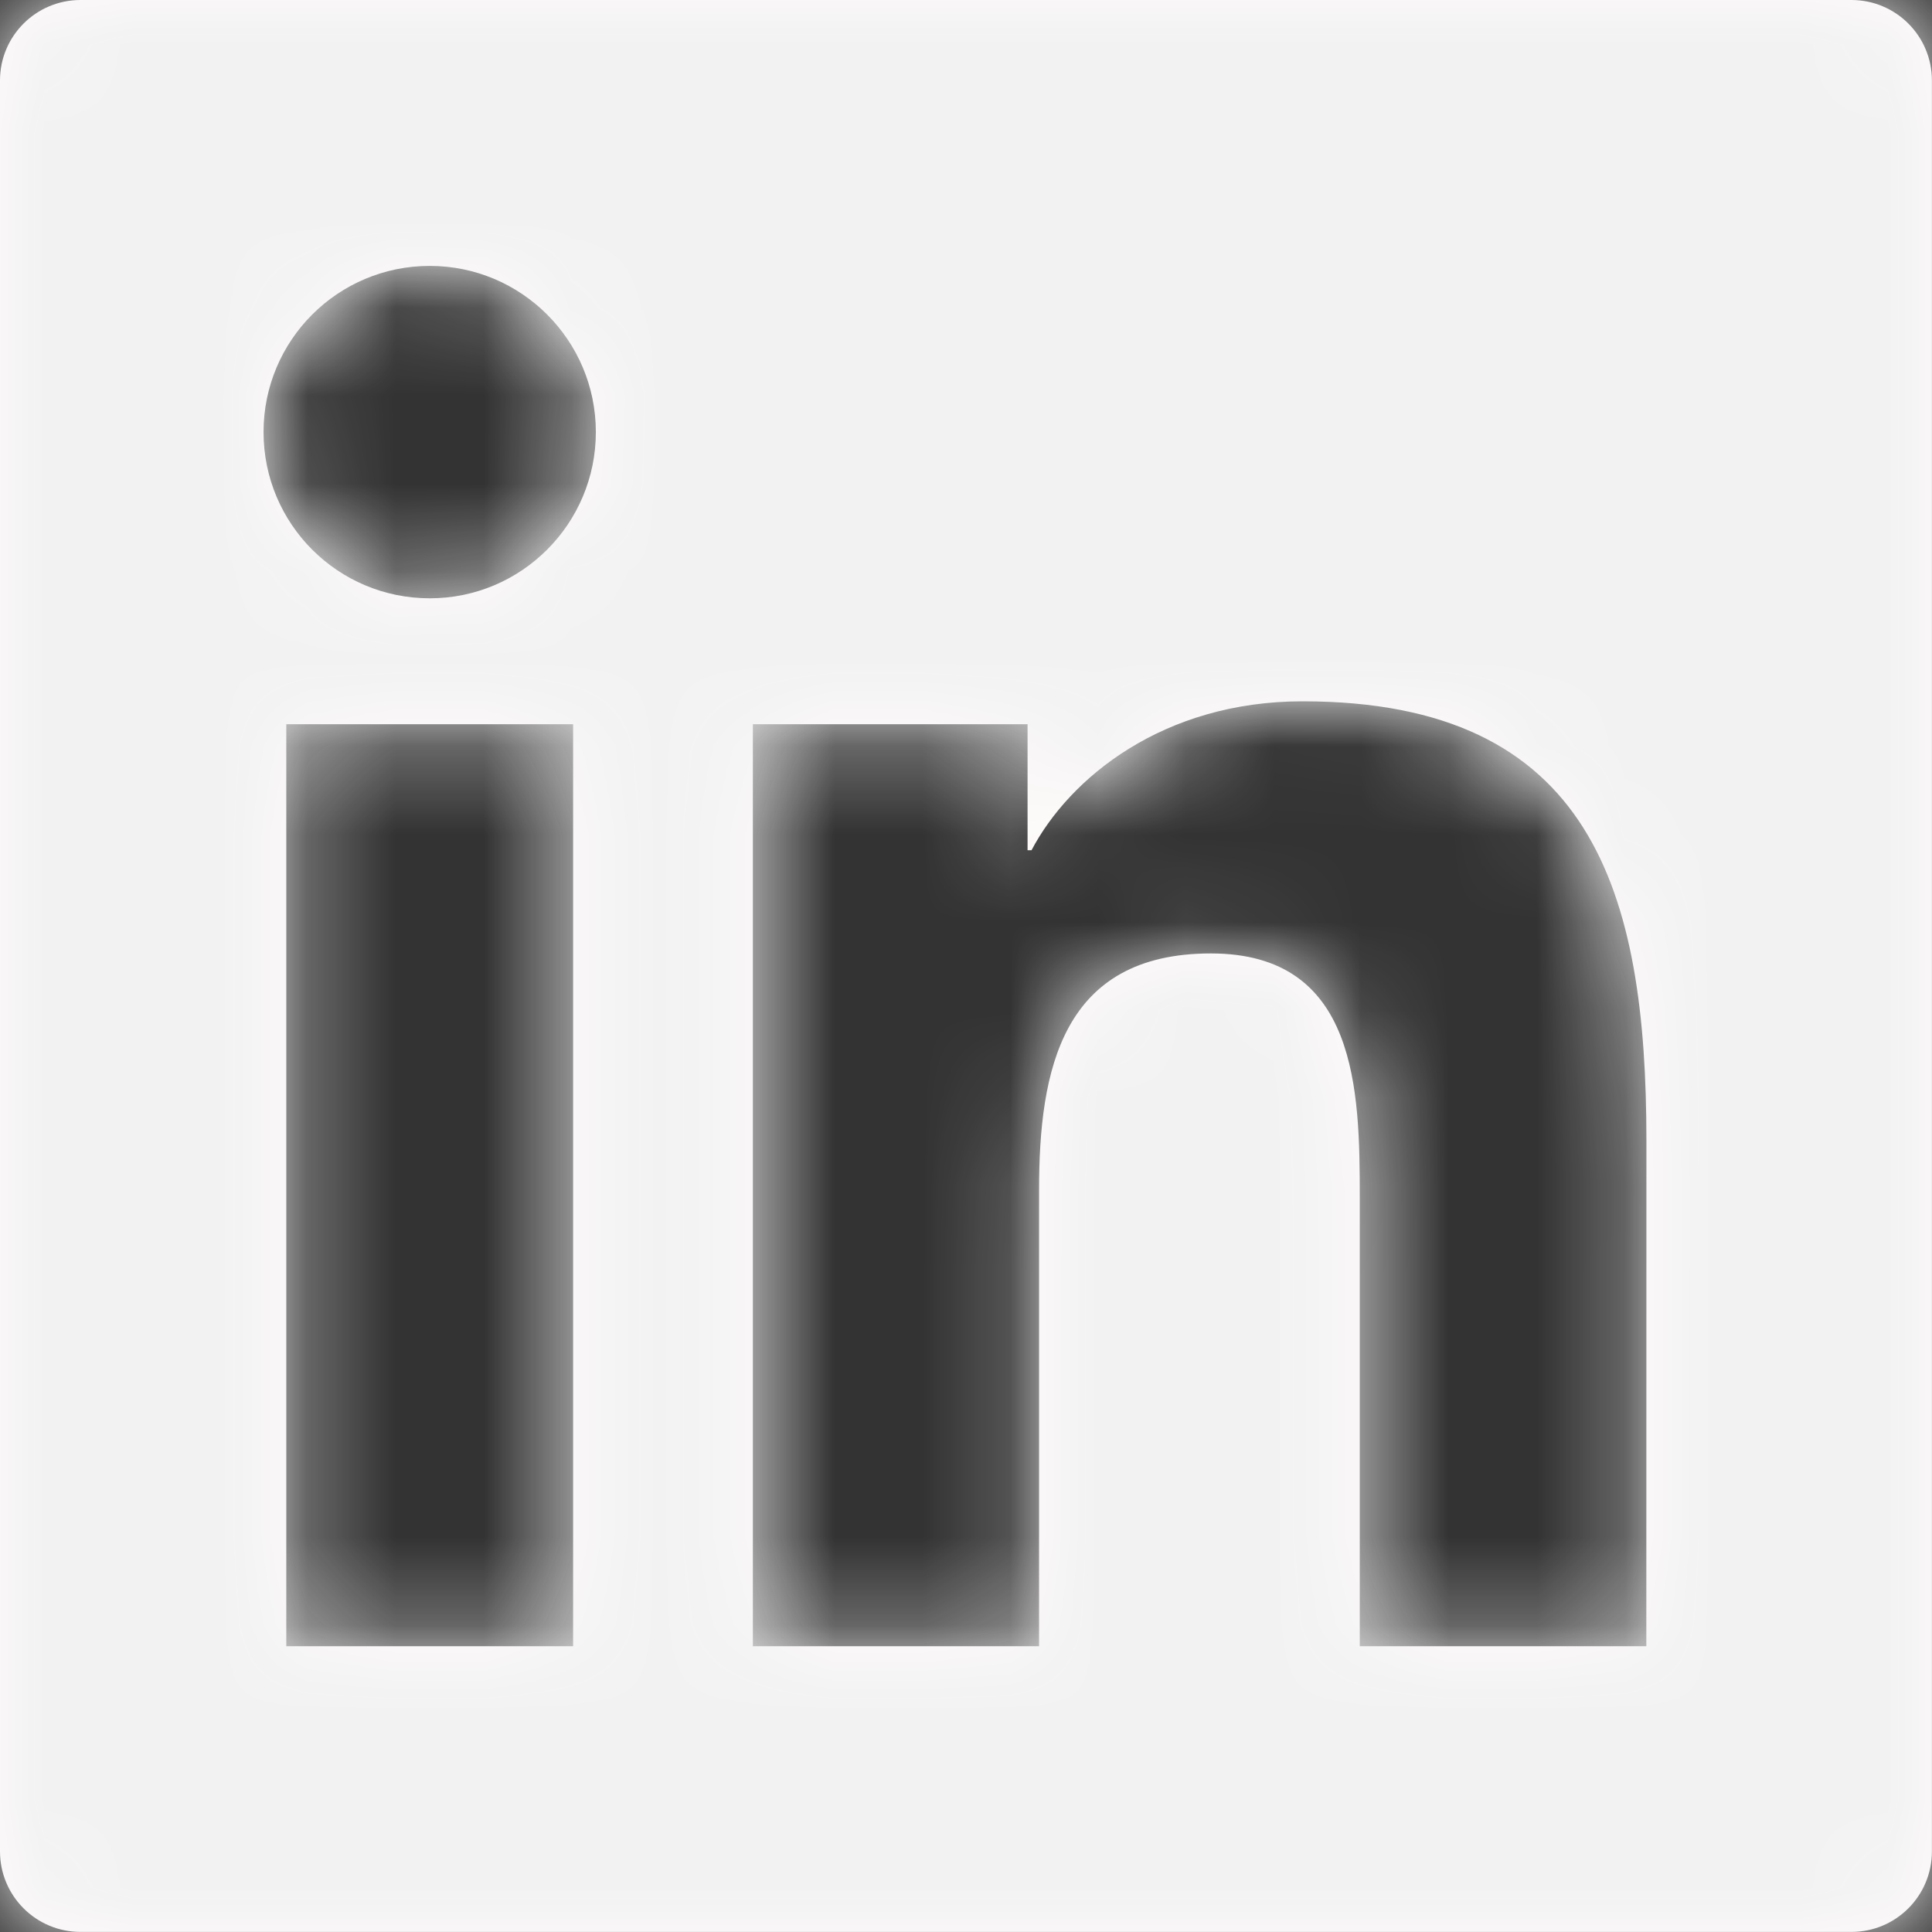 <svg fill="none" height="22" viewBox="0 0 22 22" width="22" xmlns="http://www.w3.org/2000/svg" xmlns:xlink="http://www.w3.org/1999/xlink"><rect x="0" y="0" width="22" height="22" fill="#333333" stroke="none"/><mask id="a" height="22" maskUnits="userSpaceOnUse" width="22" x="0" y="0"><path clip-rule="evenodd" d="m18.747 18.746h-3.263v-5.105c0-1.218-.021-2.784-1.695-2.784-1.698 0-1.957 1.327-1.957 2.696v5.193h-3.259v-10.499h3.128v1.435h.045c.435-.826 1.5-1.696 3.087-1.696 3.304 0 3.915 2.174 3.915 5.002zm-13.853-11.933c-1.048 0-1.893-.848-1.893-1.893 0-1.044.845-1.892 1.893-1.892 1.044 0 1.891.848 1.891 1.892 0 1.045-.848 1.893-1.891 1.893zm1.632 11.933h-3.266v-10.499h3.266zm14.557-18.746h-20.166c-.507 0-.917.41-.917.916v20.166c0 .507.41.917.917.917h20.166c.506 0 .916-.41.916-.917v-20.166c0-.506-.41-.916-.916-.916z" fill="#fff" fill-rule="evenodd"/></mask><path clip-rule="evenodd" d="m18.747 18.746h-3.263v-5.105c0-1.218-.021-2.784-1.695-2.784-1.698 0-1.957 1.327-1.957 2.696v5.193h-3.259v-10.499h3.128v1.435h.045c.435-.826 1.5-1.696 3.087-1.696 3.304 0 3.915 2.174 3.915 5.002zm-13.853-11.933c-1.048 0-1.893-.848-1.893-1.893 0-1.044.845-1.892 1.893-1.892 1.044 0 1.891.848 1.891 1.892 0 1.045-.848 1.893-1.891 1.893zm1.632 11.933h-3.266v-10.499h3.266zm14.557-18.746h-20.166c-.507 0-.917.41-.917.916v20.166c0 .507.41.917.917.917h20.166c.506 0 .916-.41.916-.917v-20.166c0-.506-.41-.916-.916-.916z" fill="#fffbfb" fill-rule="evenodd"/><g mask="url(#a)"><path d="m0 0h40.615v40.615h-40.615z" fill="#f2f2f2"/></g></svg>